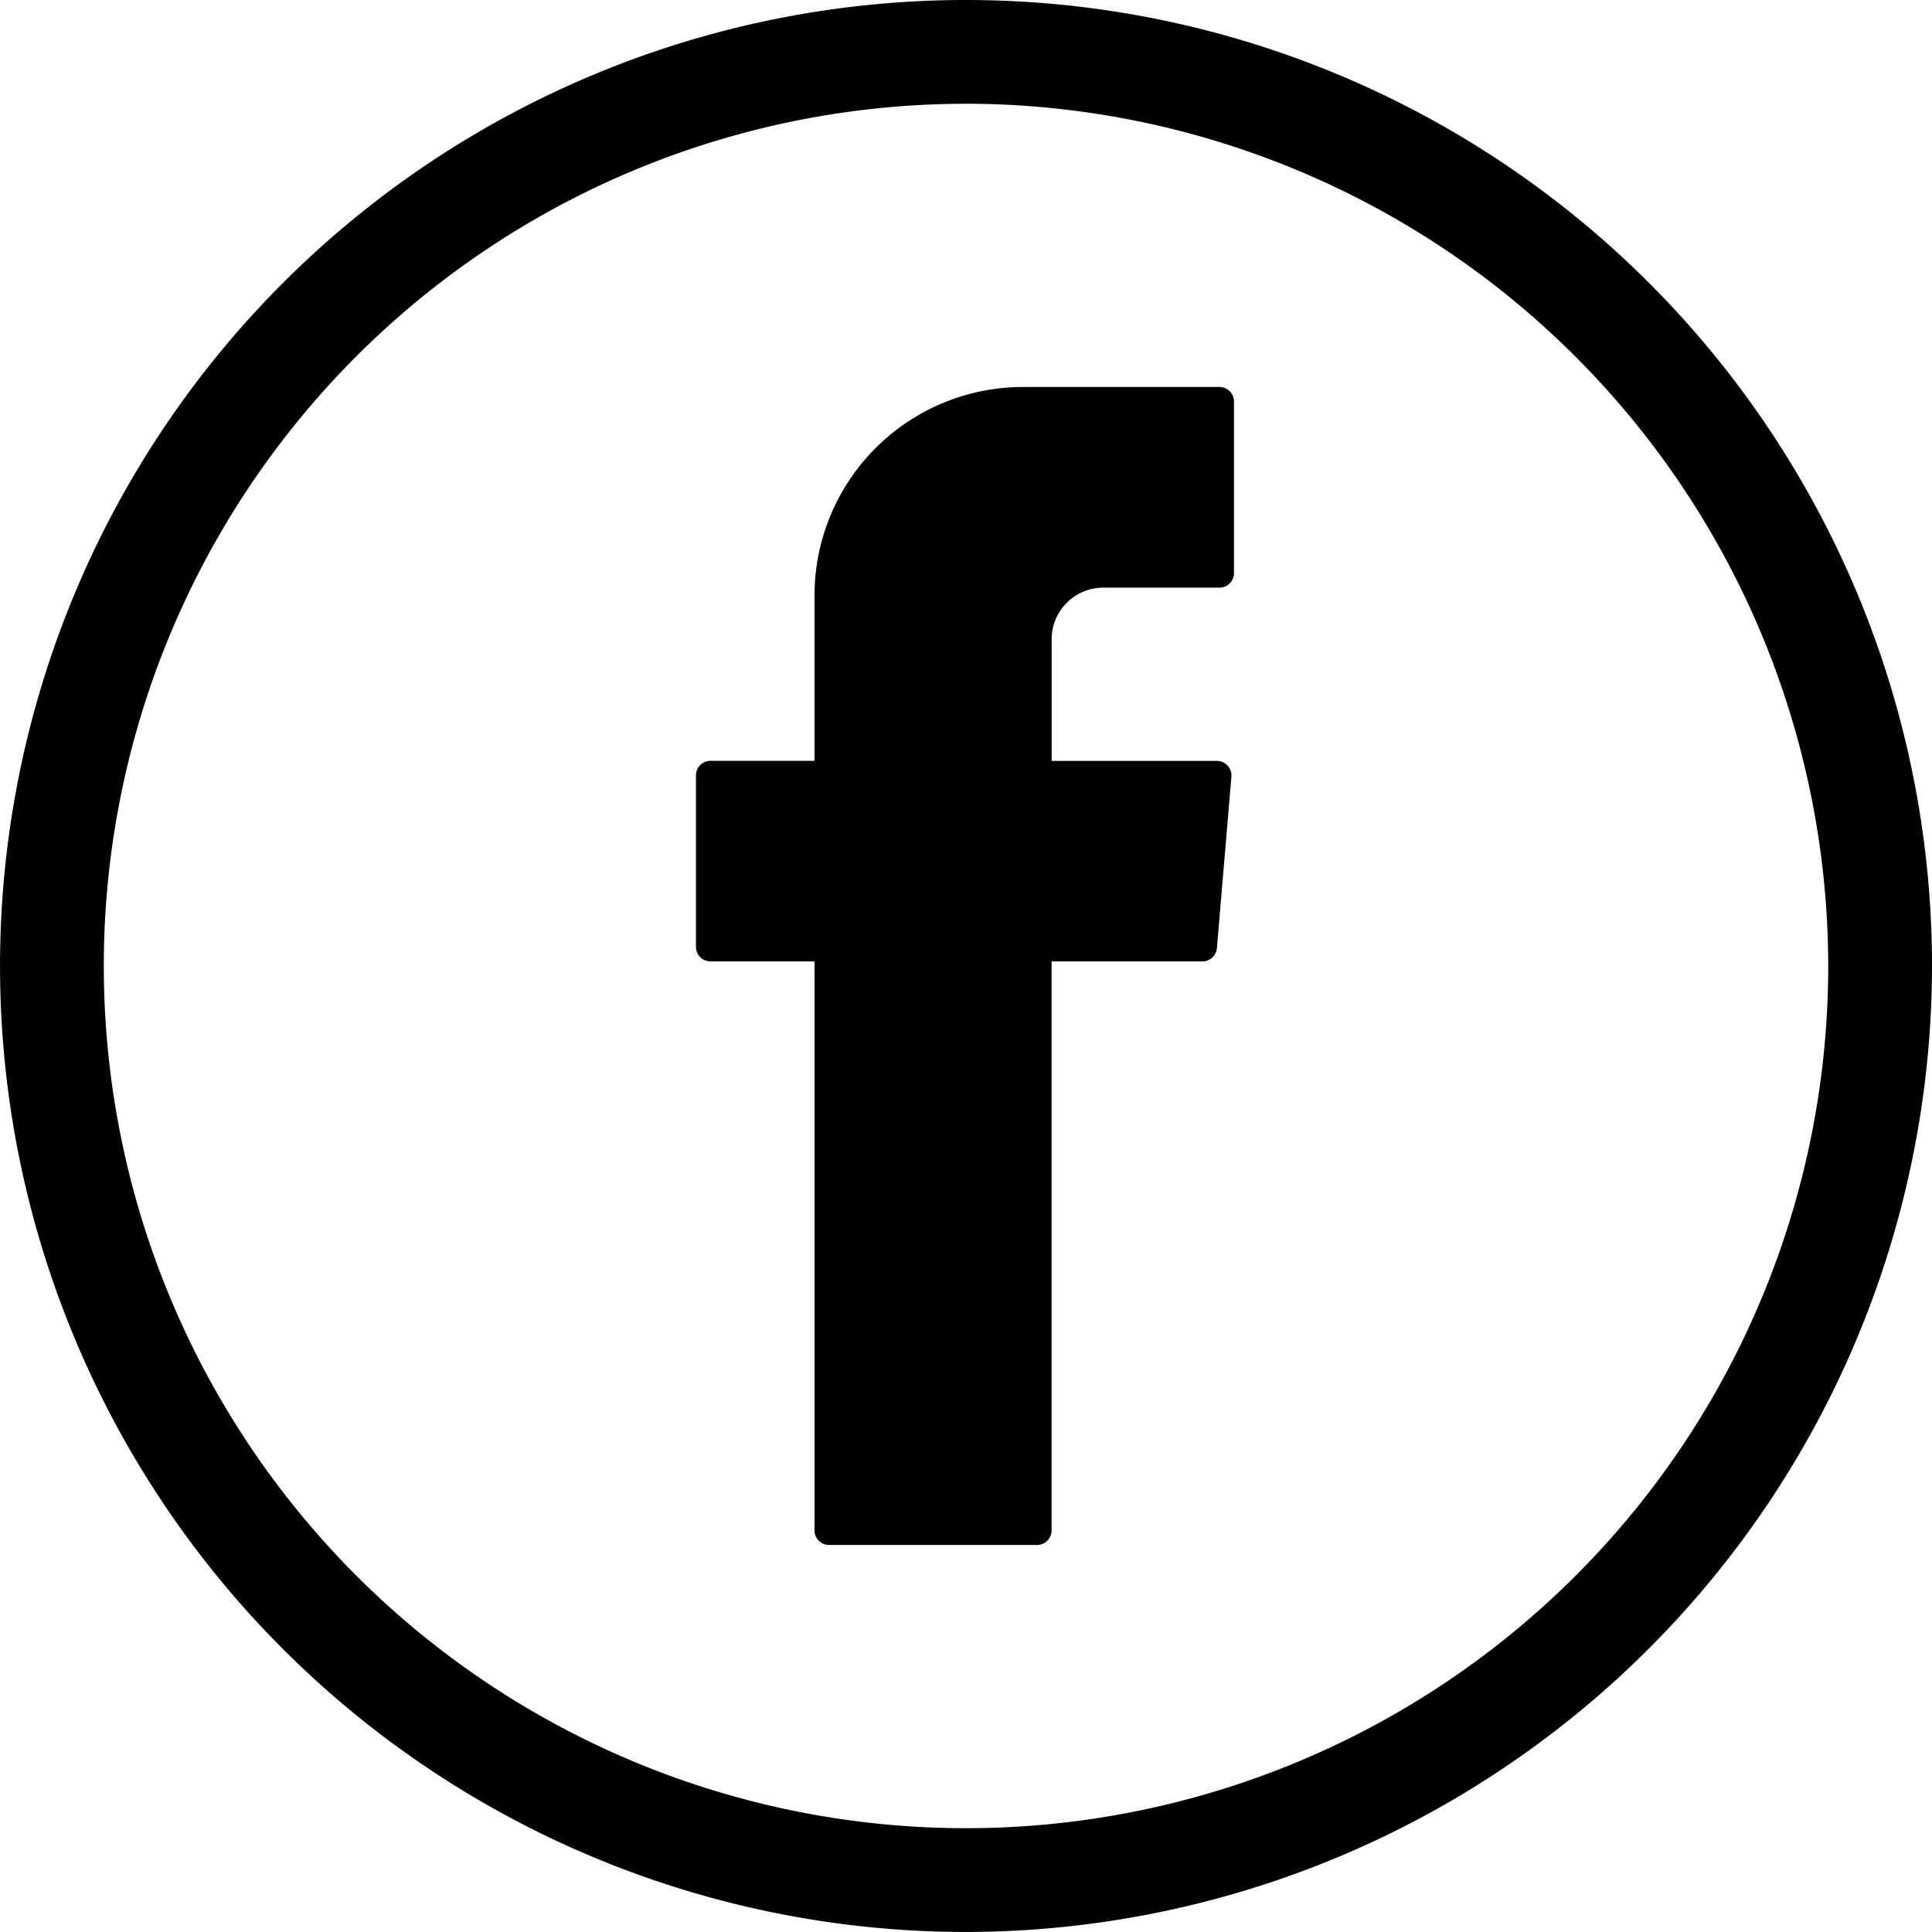 <svg id="Gruppe_9165" data-name="Gruppe 9165" xmlns="http://www.w3.org/2000/svg" width="116.468" height="116.466" viewBox="0 0 116.468 116.466">
  <g id="Gruppe_9163" data-name="Gruppe 9163">
    <path id="Pfad_22633" data-name="Pfad 22633" d="M431.042,319.413a58.233,58.233,0,1,1,58.234-58.232A58.3,58.3,0,0,1,431.042,319.413Zm0-110.21a51.977,51.977,0,1,0,51.978,51.978A52.036,52.036,0,0,0,431.042,209.2Z" transform="translate(-372.808 -202.947)"/>
  </g>
  <g id="Gruppe_9164" data-name="Gruppe 9164" transform="translate(41.956 23.329)">
    <path id="Pfad_22634" data-name="Pfad 22634" d="M399.618,249.061v33.75a.879.879,0,0,0,.879.879H413.03a.879.879,0,0,0,.879-.879v-34.3H423a.878.878,0,0,0,.875-.8l.875-10.335a.88.88,0,0,0-.877-.954h-9.96v-7.331a3.112,3.112,0,0,1,3.113-3.113h7a.879.879,0,0,0,.879-.879V214.76a.879.879,0,0,0-.879-.879H412.191a12.573,12.573,0,0,0-12.574,12.574v9.962h-6.267a.879.879,0,0,0-.879.879v10.335a.878.878,0,0,0,.879.879h6.267Z" transform="translate(-392.472 -213.881)" fill-rule="evenodd"/>
  </g>
</svg>
